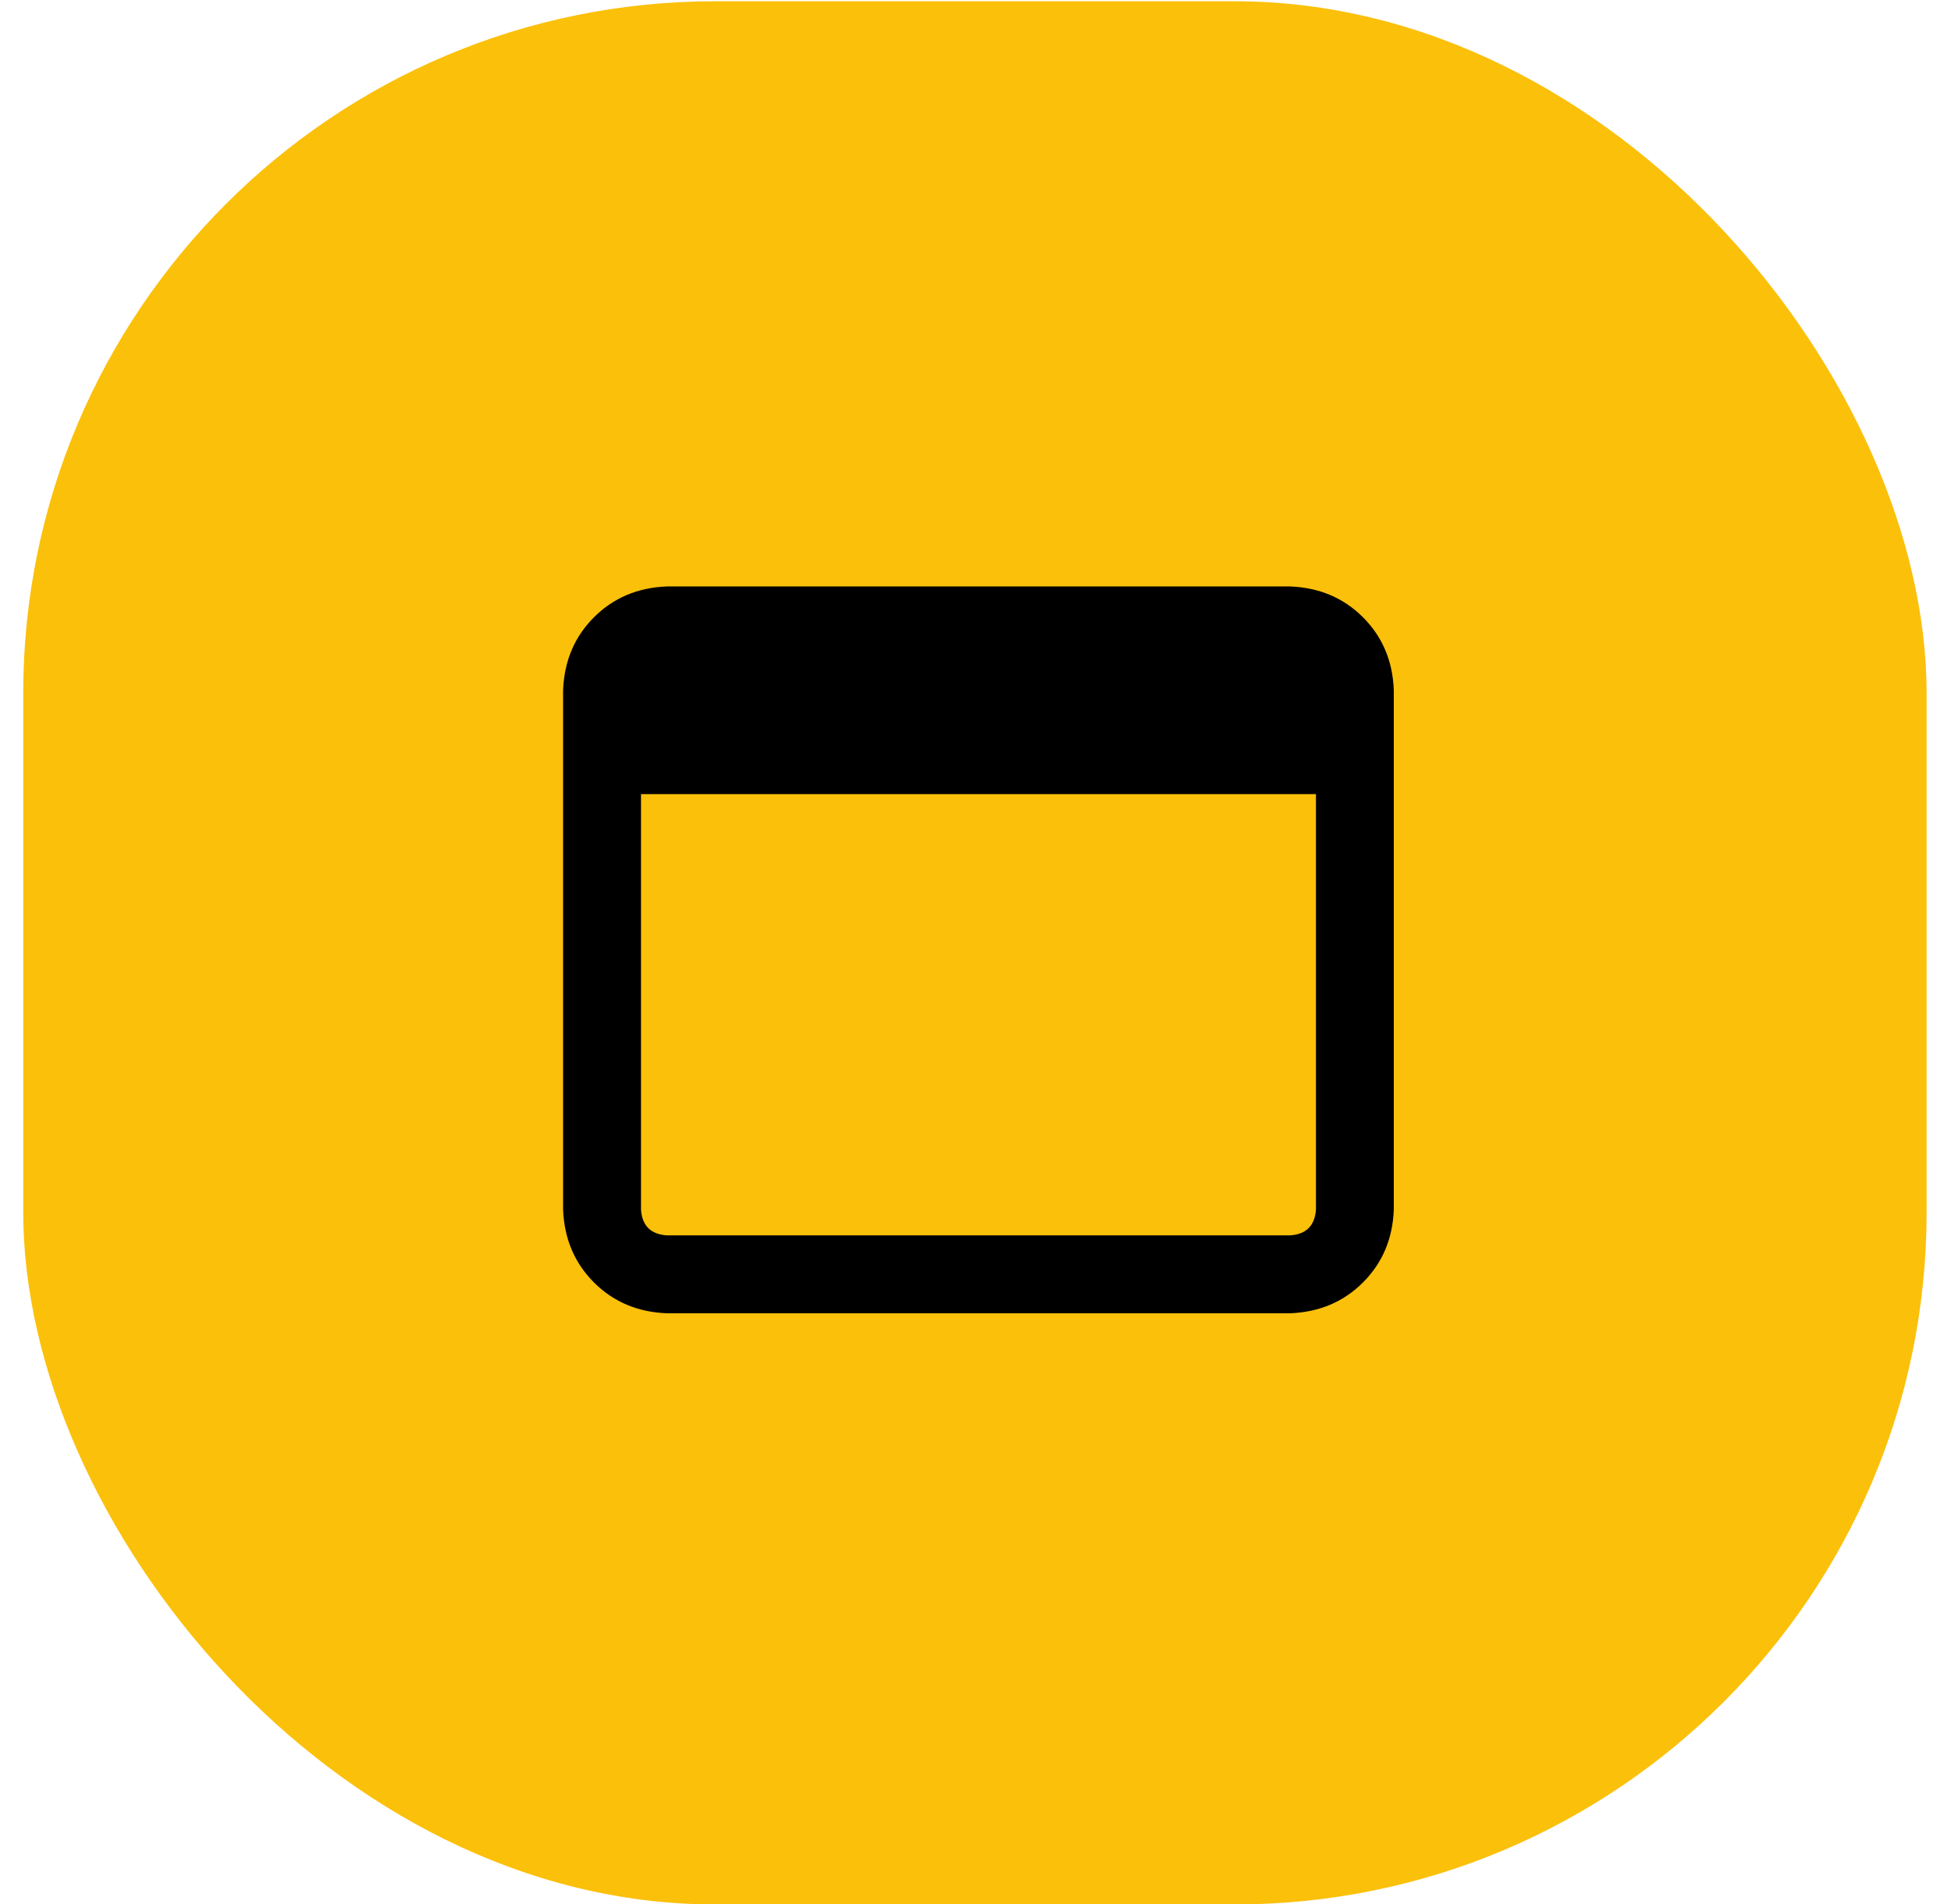 <svg width="42" height="41" viewBox="0 0 42 41" fill="none" xmlns="http://www.w3.org/2000/svg">
<rect x="0.5" y="0.027" width="40.975" height="40.975" rx="14.9" fill="#FBC00A"/>
<path d="M27.77 12.626C28.399 12.65 28.923 12.871 29.342 13.29C29.761 13.709 29.982 14.233 30.005 14.862V26.039C29.982 26.667 29.761 27.191 29.342 27.61C28.923 28.029 28.399 28.251 27.77 28.274H14.358C13.729 28.251 13.205 28.029 12.786 27.61C12.367 27.191 12.146 26.667 12.122 26.039V14.862C12.146 14.233 12.367 13.709 12.786 13.29C13.205 12.871 13.729 12.65 14.358 12.626H27.77ZM28.329 26.039V17.097H13.799V26.039C13.822 26.388 14.008 26.574 14.358 26.597H27.77C28.119 26.574 28.306 26.388 28.329 26.039Z" fill="black"/>
</svg>

